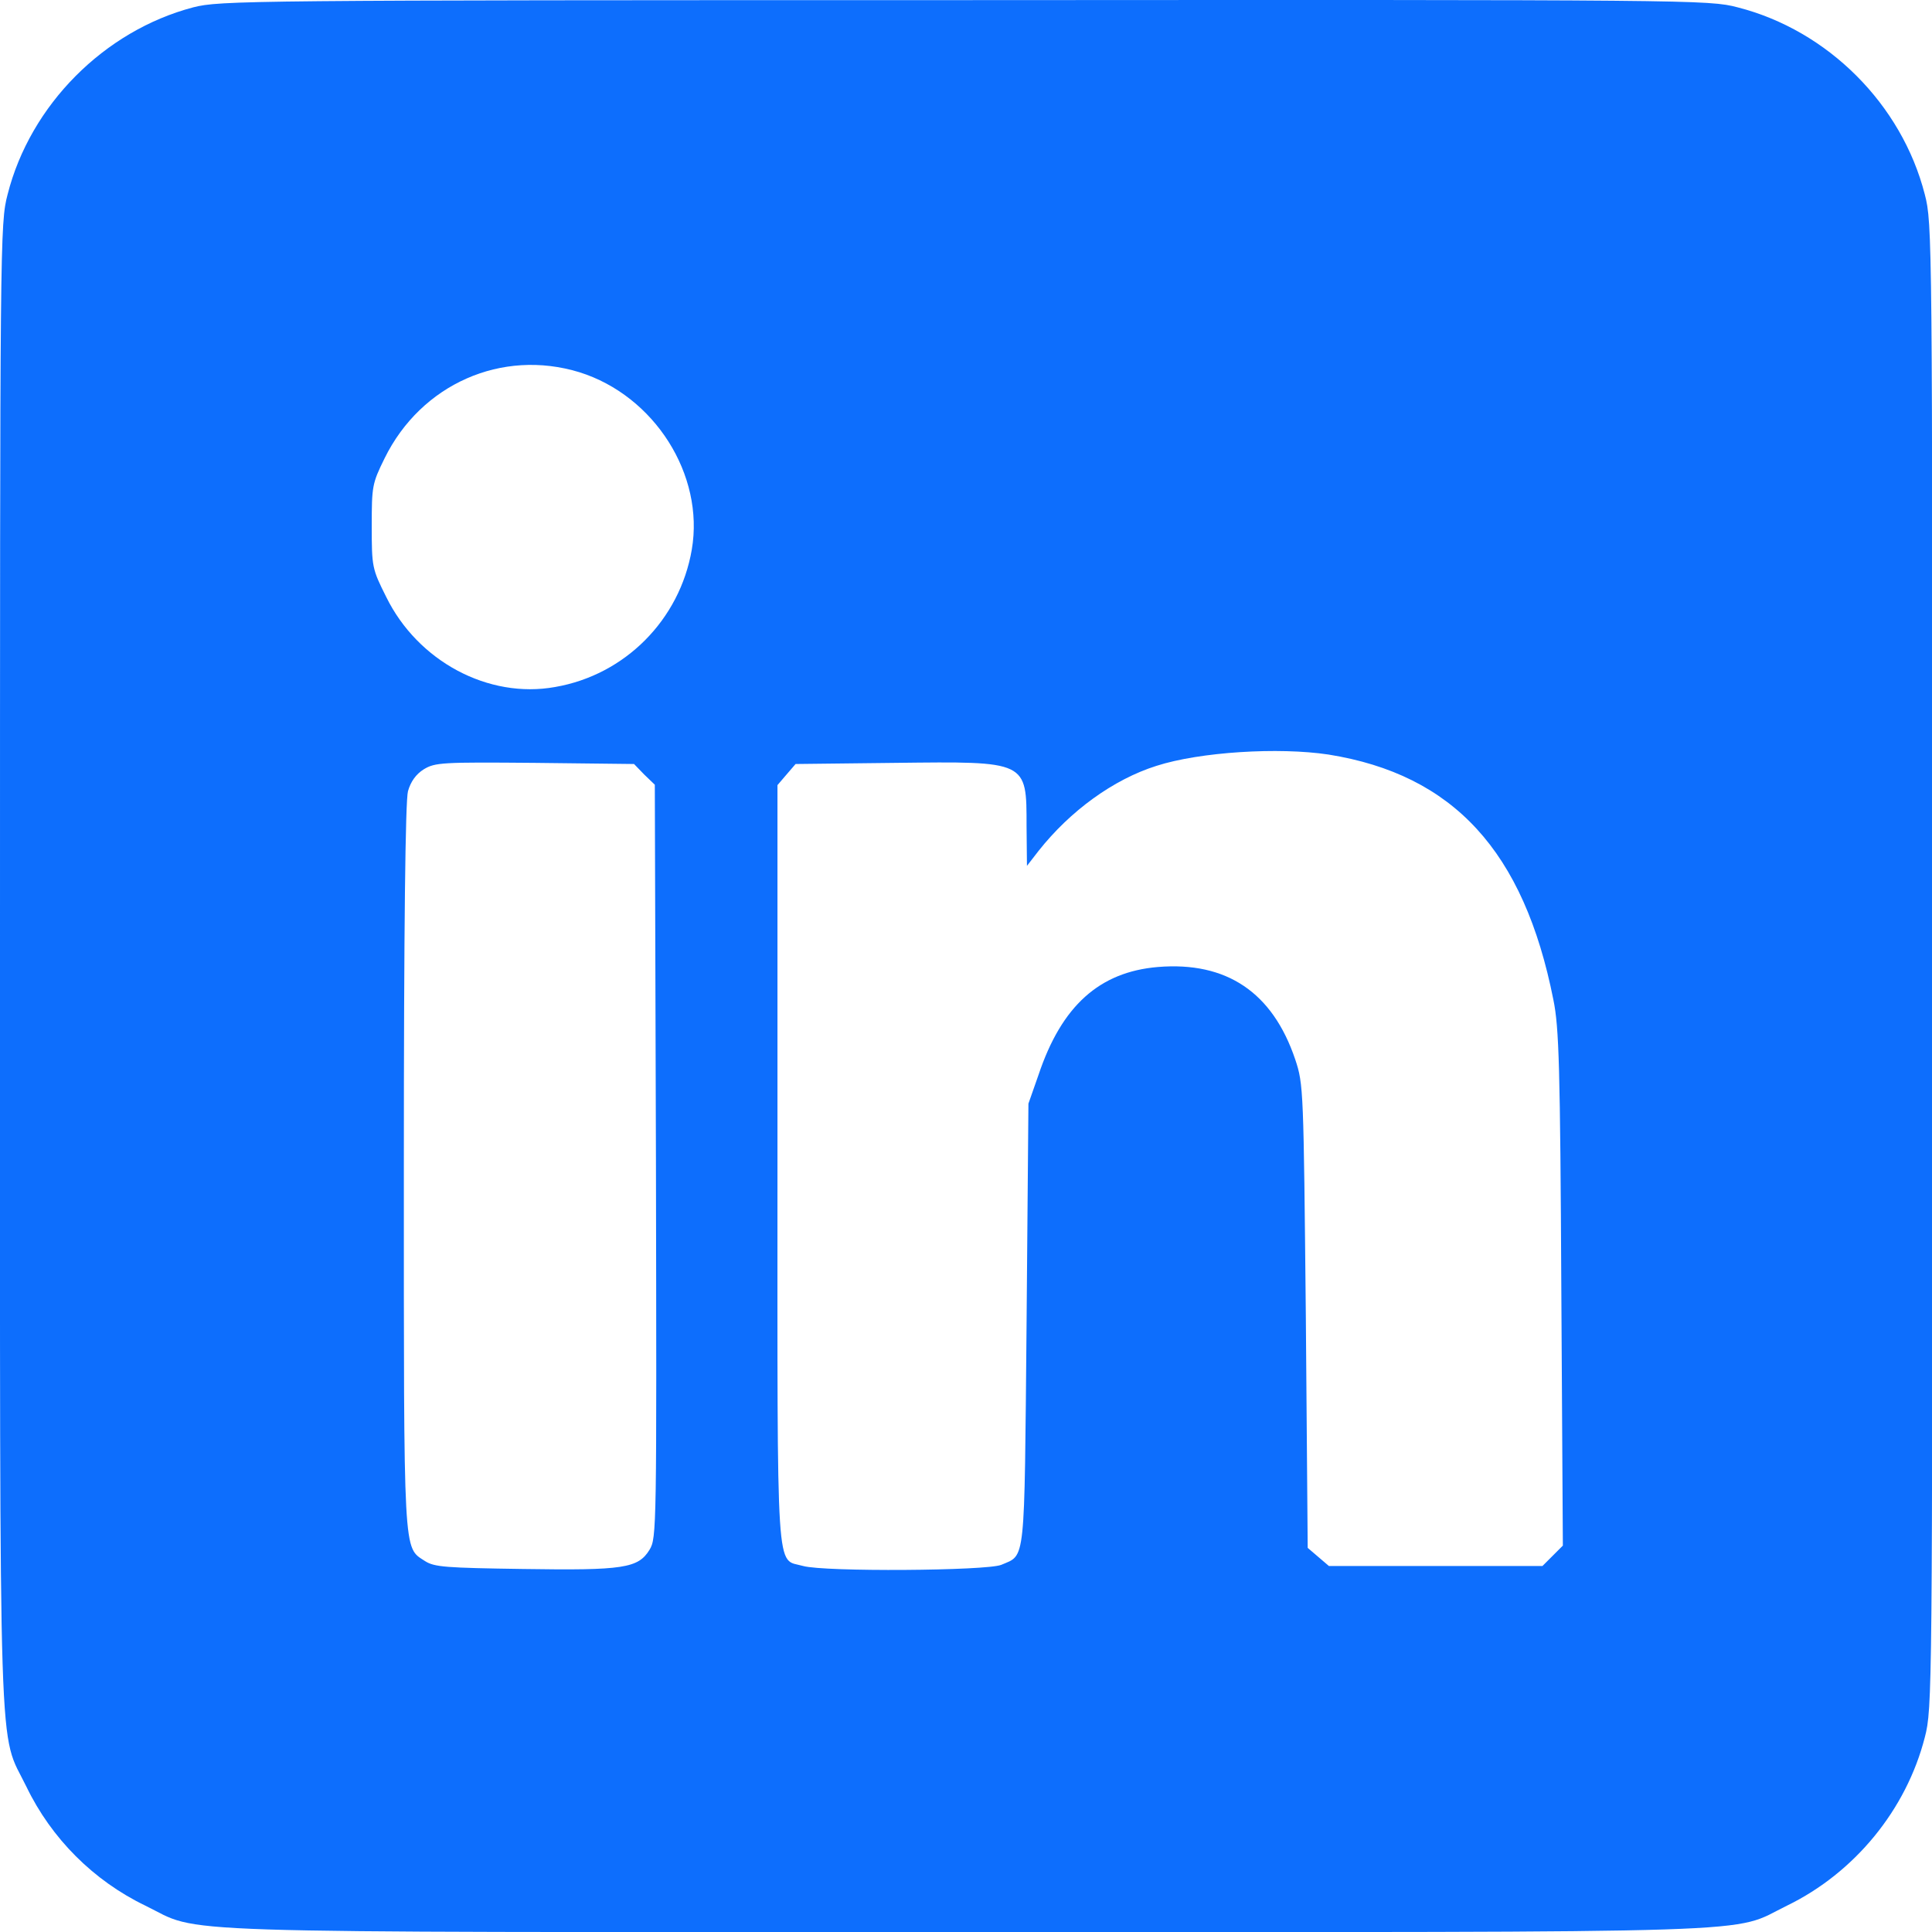 <svg width="29" height="29" viewBox="0 0 29 29" fill="none" xmlns="http://www.w3.org/2000/svg">
<path d="M2.901 0.11C1.564 0.461 0.454 1.577 0.114 2.919C0 3.35 0 3.593 0 14.493C0 26.882 -0.028 25.947 0.397 26.82C0.771 27.596 1.405 28.23 2.181 28.604C3.054 29.029 2.119 29.001 14.503 29.001C26.886 29.001 25.951 29.029 26.824 28.604C27.838 28.111 28.614 27.165 28.892 26.078C29.005 25.647 29.005 25.403 29.005 14.498C29.005 3.593 29.005 3.35 28.892 2.919C28.546 1.565 27.436 0.455 26.082 0.11C25.651 -0.004 25.413 -0.004 14.48 0.002C3.683 0.002 3.303 0.008 2.901 0.11ZM8.696 5.587C9.823 5.939 10.577 7.128 10.384 8.25C10.203 9.304 9.381 10.131 8.333 10.312C7.331 10.493 6.271 9.927 5.796 8.958C5.586 8.539 5.58 8.511 5.58 7.899C5.58 7.298 5.586 7.259 5.773 6.879C6.322 5.763 7.535 5.231 8.696 5.587ZM19.941 11.326C21.816 11.626 22.875 12.776 23.317 15.008C23.402 15.422 23.419 16.017 23.436 19.348L23.459 23.2L23.306 23.353L23.153 23.506H21.55H19.947L19.788 23.37L19.629 23.234L19.601 19.755C19.567 16.357 19.567 16.277 19.442 15.903C19.102 14.895 18.411 14.43 17.38 14.515C16.502 14.589 15.936 15.099 15.59 16.13L15.437 16.566L15.409 19.886C15.375 23.528 15.398 23.33 15.029 23.489C14.803 23.579 12.378 23.596 12.055 23.506C11.642 23.387 11.67 23.828 11.67 17.489V11.785L11.806 11.626L11.942 11.468L13.432 11.451C15.426 11.428 15.409 11.417 15.409 12.402L15.415 12.997L15.59 12.771C16.066 12.17 16.712 11.7 17.358 11.496C18.009 11.286 19.193 11.213 19.941 11.326ZM9.67 11.626L9.829 11.779L9.846 17.433C9.857 22.956 9.857 23.086 9.75 23.262C9.58 23.54 9.359 23.574 7.852 23.551C6.691 23.534 6.521 23.523 6.379 23.432C6.051 23.217 6.062 23.426 6.062 17.518C6.062 13.881 6.085 12.017 6.124 11.876C6.164 11.734 6.243 11.621 6.362 11.547C6.532 11.445 6.634 11.439 8.028 11.451L9.517 11.468L9.67 11.626Z" fill="#0D6EFD"/>
</svg>
